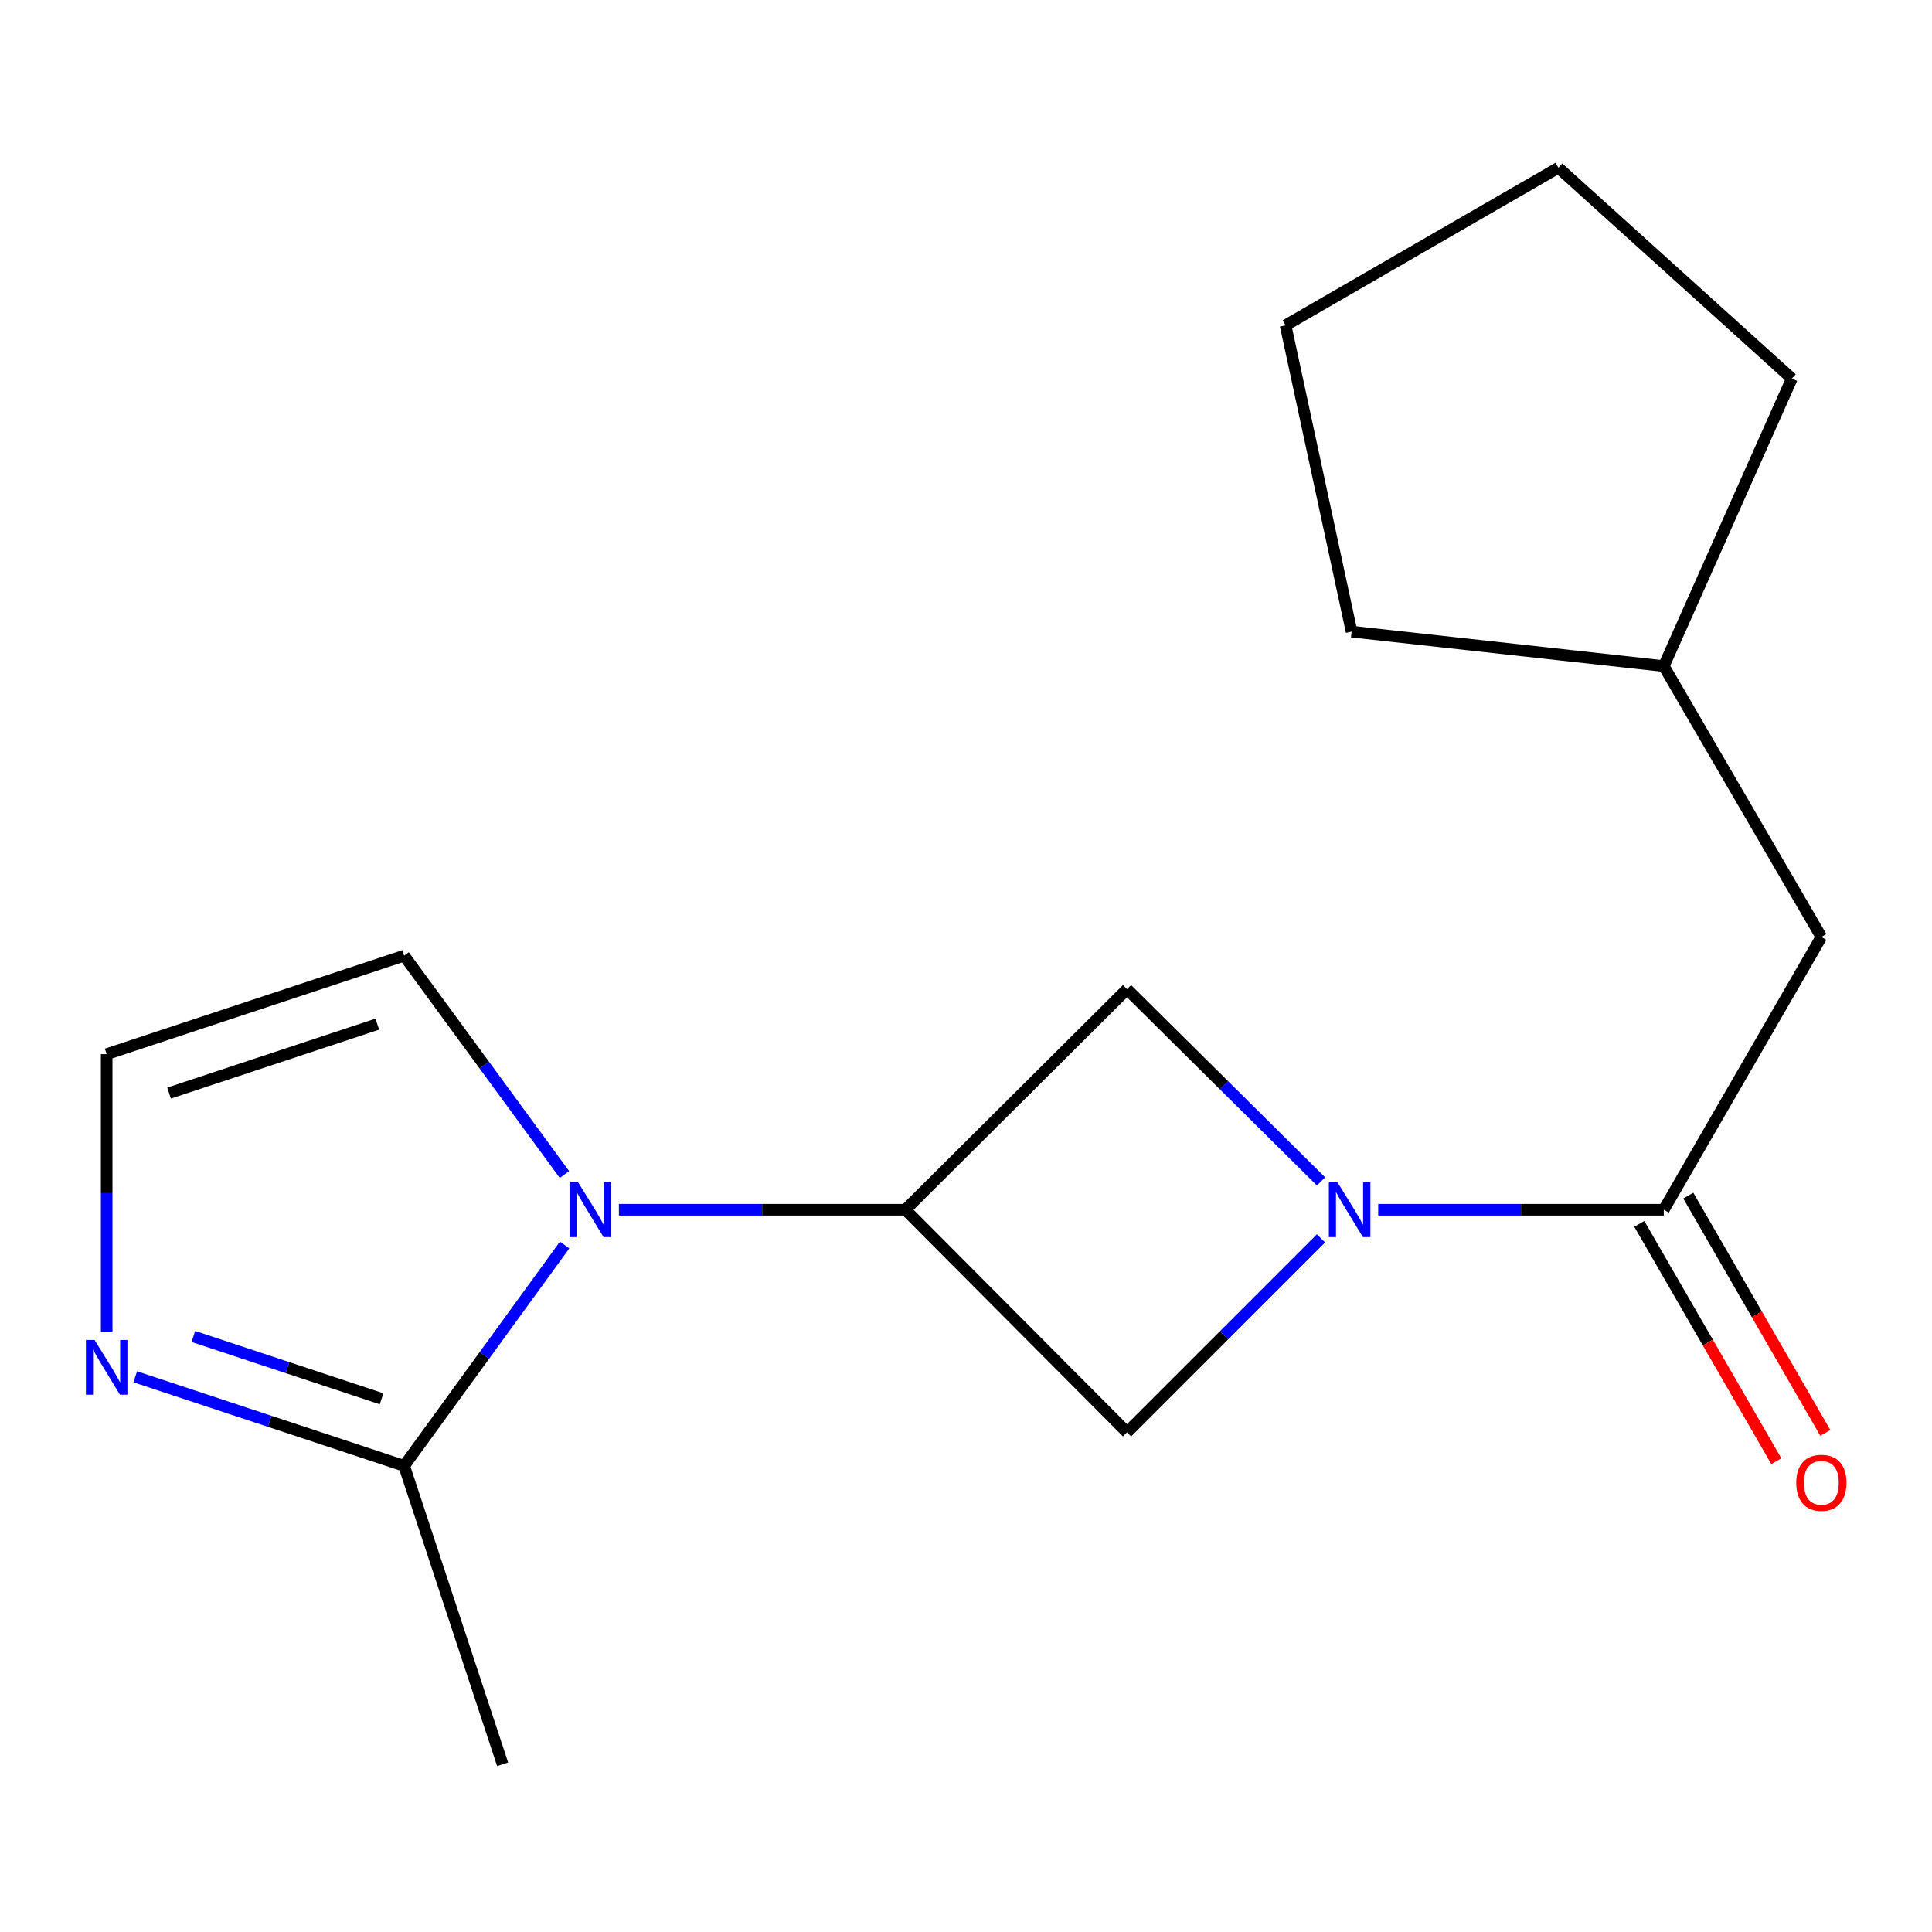 <?xml version='1.0' encoding='iso-8859-1'?>
<svg version='1.1' baseProfile='full'
              xmlns='http://www.w3.org/2000/svg'
                      xmlns:rdkit='http://www.rdkit.org/xml'
                      xmlns:xlink='http://www.w3.org/1999/xlink'
                  xml:space='preserve'
width='1000px' height='1000px' viewBox='0 0 1000 1000'>
<!-- END OF HEADER -->
<rect style='opacity:1.0;fill:#FFFFFF;stroke:none' width='1000' height='1000' x='0' y='0'> </rect>
<path class='bond-2' d='M 713.366,626.161 L 787.27,626.161' style='fill:none;fill-rule:evenodd;stroke:#0000FF;stroke-width:6px;stroke-linecap:butt;stroke-linejoin:miter;stroke-opacity:1' />
<path class='bond-2' d='M 787.27,626.161 L 861.175,626.161' style='fill:none;fill-rule:evenodd;stroke:#000000;stroke-width:6px;stroke-linecap:butt;stroke-linejoin:miter;stroke-opacity:1' />
<path class='bond-5' d='M 683.747,640.975 L 633.547,691.175' style='fill:none;fill-rule:evenodd;stroke:#0000FF;stroke-width:6px;stroke-linecap:butt;stroke-linejoin:miter;stroke-opacity:1' />
<path class='bond-5' d='M 633.547,691.175 L 583.347,741.375' style='fill:none;fill-rule:evenodd;stroke:#000000;stroke-width:6px;stroke-linecap:butt;stroke-linejoin:miter;stroke-opacity:1' />
<path class='bond-6' d='M 683.766,611.5 L 633.556,561.744' style='fill:none;fill-rule:evenodd;stroke:#0000FF;stroke-width:6px;stroke-linecap:butt;stroke-linejoin:miter;stroke-opacity:1' />
<path class='bond-6' d='M 633.556,561.744 L 583.347,511.988' style='fill:none;fill-rule:evenodd;stroke:#000000;stroke-width:6px;stroke-linecap:butt;stroke-linejoin:miter;stroke-opacity:1' />
<path class='bond-0' d='M 320.336,626.161 L 394.487,626.161' style='fill:none;fill-rule:evenodd;stroke:#0000FF;stroke-width:6px;stroke-linecap:butt;stroke-linejoin:miter;stroke-opacity:1' />
<path class='bond-0' d='M 394.487,626.161 L 468.637,626.161' style='fill:none;fill-rule:evenodd;stroke:#000000;stroke-width:6px;stroke-linecap:butt;stroke-linejoin:miter;stroke-opacity:1' />
<path class='bond-3' d='M 292.249,644.418 L 250.711,701.567' style='fill:none;fill-rule:evenodd;stroke:#0000FF;stroke-width:6px;stroke-linecap:butt;stroke-linejoin:miter;stroke-opacity:1' />
<path class='bond-3' d='M 250.711,701.567 L 209.173,758.715' style='fill:none;fill-rule:evenodd;stroke:#000000;stroke-width:6px;stroke-linecap:butt;stroke-linejoin:miter;stroke-opacity:1' />
<path class='bond-8' d='M 292.159,607.926 L 250.666,551.287' style='fill:none;fill-rule:evenodd;stroke:#0000FF;stroke-width:6px;stroke-linecap:butt;stroke-linejoin:miter;stroke-opacity:1' />
<path class='bond-8' d='M 250.666,551.287 L 209.173,494.648' style='fill:none;fill-rule:evenodd;stroke:#000000;stroke-width:6px;stroke-linecap:butt;stroke-linejoin:miter;stroke-opacity:1' />
<path class='bond-1' d='M 468.637,626.161 L 583.347,511.988' style='fill:none;fill-rule:evenodd;stroke:#000000;stroke-width:6px;stroke-linecap:butt;stroke-linejoin:miter;stroke-opacity:1' />
<path class='bond-17' d='M 468.637,626.161 L 583.347,741.375' style='fill:none;fill-rule:evenodd;stroke:#000000;stroke-width:6px;stroke-linecap:butt;stroke-linejoin:miter;stroke-opacity:1' />
<path class='bond-9' d='M 861.175,626.161 L 942.734,484.97' style='fill:none;fill-rule:evenodd;stroke:#000000;stroke-width:6px;stroke-linecap:butt;stroke-linejoin:miter;stroke-opacity:1' />
<path class='bond-10' d='M 848.497,633.482 L 883.965,694.903' style='fill:none;fill-rule:evenodd;stroke:#000000;stroke-width:6px;stroke-linecap:butt;stroke-linejoin:miter;stroke-opacity:1' />
<path class='bond-10' d='M 883.965,694.903 L 919.432,756.325' style='fill:none;fill-rule:evenodd;stroke:#FF0000;stroke-width:6px;stroke-linecap:butt;stroke-linejoin:miter;stroke-opacity:1' />
<path class='bond-10' d='M 873.852,618.841 L 909.32,680.262' style='fill:none;fill-rule:evenodd;stroke:#000000;stroke-width:6px;stroke-linecap:butt;stroke-linejoin:miter;stroke-opacity:1' />
<path class='bond-10' d='M 909.32,680.262 L 944.788,741.683' style='fill:none;fill-rule:evenodd;stroke:#FF0000;stroke-width:6px;stroke-linecap:butt;stroke-linejoin:miter;stroke-opacity:1' />
<path class='bond-4' d='M 209.173,758.715 L 139.59,735.675' style='fill:none;fill-rule:evenodd;stroke:#000000;stroke-width:6px;stroke-linecap:butt;stroke-linejoin:miter;stroke-opacity:1' />
<path class='bond-4' d='M 139.59,735.675 L 70.007,712.635' style='fill:none;fill-rule:evenodd;stroke:#0000FF;stroke-width:6px;stroke-linecap:butt;stroke-linejoin:miter;stroke-opacity:1' />
<path class='bond-4' d='M 197.502,724.008 L 148.794,707.88' style='fill:none;fill-rule:evenodd;stroke:#000000;stroke-width:6px;stroke-linecap:butt;stroke-linejoin:miter;stroke-opacity:1' />
<path class='bond-4' d='M 148.794,707.88 L 100.086,691.752' style='fill:none;fill-rule:evenodd;stroke:#0000FF;stroke-width:6px;stroke-linecap:butt;stroke-linejoin:miter;stroke-opacity:1' />
<path class='bond-12' d='M 209.173,758.715 L 260.152,913.18' style='fill:none;fill-rule:evenodd;stroke:#000000;stroke-width:6px;stroke-linecap:butt;stroke-linejoin:miter;stroke-opacity:1' />
<path class='bond-18' d='M 55.213,689.524 L 55.213,617.575' style='fill:none;fill-rule:evenodd;stroke:#0000FF;stroke-width:6px;stroke-linecap:butt;stroke-linejoin:miter;stroke-opacity:1' />
<path class='bond-18' d='M 55.213,617.575 L 55.213,545.627' style='fill:none;fill-rule:evenodd;stroke:#000000;stroke-width:6px;stroke-linecap:butt;stroke-linejoin:miter;stroke-opacity:1' />
<path class='bond-7' d='M 55.213,545.627 L 209.173,494.648' style='fill:none;fill-rule:evenodd;stroke:#000000;stroke-width:6px;stroke-linecap:butt;stroke-linejoin:miter;stroke-opacity:1' />
<path class='bond-7' d='M 87.51,565.775 L 195.283,530.09' style='fill:none;fill-rule:evenodd;stroke:#000000;stroke-width:6px;stroke-linecap:butt;stroke-linejoin:miter;stroke-opacity:1' />
<path class='bond-11' d='M 942.734,484.97 L 861.175,344.771' style='fill:none;fill-rule:evenodd;stroke:#000000;stroke-width:6px;stroke-linecap:butt;stroke-linejoin:miter;stroke-opacity:1' />
<path class='bond-13' d='M 861.175,344.771 L 927.46,195.951' style='fill:none;fill-rule:evenodd;stroke:#000000;stroke-width:6px;stroke-linecap:butt;stroke-linejoin:miter;stroke-opacity:1' />
<path class='bond-14' d='M 861.175,344.771 L 699.585,326.927' style='fill:none;fill-rule:evenodd;stroke:#000000;stroke-width:6px;stroke-linecap:butt;stroke-linejoin:miter;stroke-opacity:1' />
<path class='bond-16' d='M 927.46,195.951 L 806.618,86.82' style='fill:none;fill-rule:evenodd;stroke:#000000;stroke-width:6px;stroke-linecap:butt;stroke-linejoin:miter;stroke-opacity:1' />
<path class='bond-15' d='M 699.585,326.927 L 665.41,168.396' style='fill:none;fill-rule:evenodd;stroke:#000000;stroke-width:6px;stroke-linecap:butt;stroke-linejoin:miter;stroke-opacity:1' />
<path class='bond-19' d='M 665.41,168.396 L 806.618,86.82' style='fill:none;fill-rule:evenodd;stroke:#000000;stroke-width:6px;stroke-linecap:butt;stroke-linejoin:miter;stroke-opacity:1' />
<path  class='atom-0' d='M 692.301 612.001
L 701.581 627.001
Q 702.501 628.481, 703.981 631.161
Q 705.461 633.841, 705.541 634.001
L 705.541 612.001
L 709.301 612.001
L 709.301 640.321
L 705.421 640.321
L 695.461 623.921
Q 694.301 622.001, 693.061 619.801
Q 691.861 617.601, 691.501 616.921
L 691.501 640.321
L 687.821 640.321
L 687.821 612.001
L 692.301 612.001
' fill='#0000FF'/>
<path  class='atom-1' d='M 299.258 612.001
L 308.538 627.001
Q 309.458 628.481, 310.938 631.161
Q 312.418 633.841, 312.498 634.001
L 312.498 612.001
L 316.258 612.001
L 316.258 640.321
L 312.378 640.321
L 302.418 623.921
Q 301.258 622.001, 300.018 619.801
Q 298.818 617.601, 298.458 616.921
L 298.458 640.321
L 294.778 640.321
L 294.778 612.001
L 299.258 612.001
' fill='#0000FF'/>
<path  class='atom-5' d='M 48.953 693.577
L 58.233 708.577
Q 59.153 710.057, 60.633 712.737
Q 62.113 715.417, 62.193 715.577
L 62.193 693.577
L 65.953 693.577
L 65.953 721.897
L 62.073 721.897
L 52.113 705.497
Q 50.953 703.577, 49.713 701.377
Q 48.513 699.177, 48.153 698.497
L 48.153 721.897
L 44.473 721.897
L 44.473 693.577
L 48.953 693.577
' fill='#0000FF'/>
<path  class='atom-11' d='M 929.734 767.481
Q 929.734 760.681, 933.094 756.881
Q 936.454 753.081, 942.734 753.081
Q 949.014 753.081, 952.374 756.881
Q 955.734 760.681, 955.734 767.481
Q 955.734 774.361, 952.334 778.281
Q 948.934 782.161, 942.734 782.161
Q 936.494 782.161, 933.094 778.281
Q 929.734 774.401, 929.734 767.481
M 942.734 778.961
Q 947.054 778.961, 949.374 776.081
Q 951.734 773.161, 951.734 767.481
Q 951.734 761.921, 949.374 759.121
Q 947.054 756.281, 942.734 756.281
Q 938.414 756.281, 936.054 759.081
Q 933.734 761.881, 933.734 767.481
Q 933.734 773.201, 936.054 776.081
Q 938.414 778.961, 942.734 778.961
' fill='#FF0000'/>
</svg>
